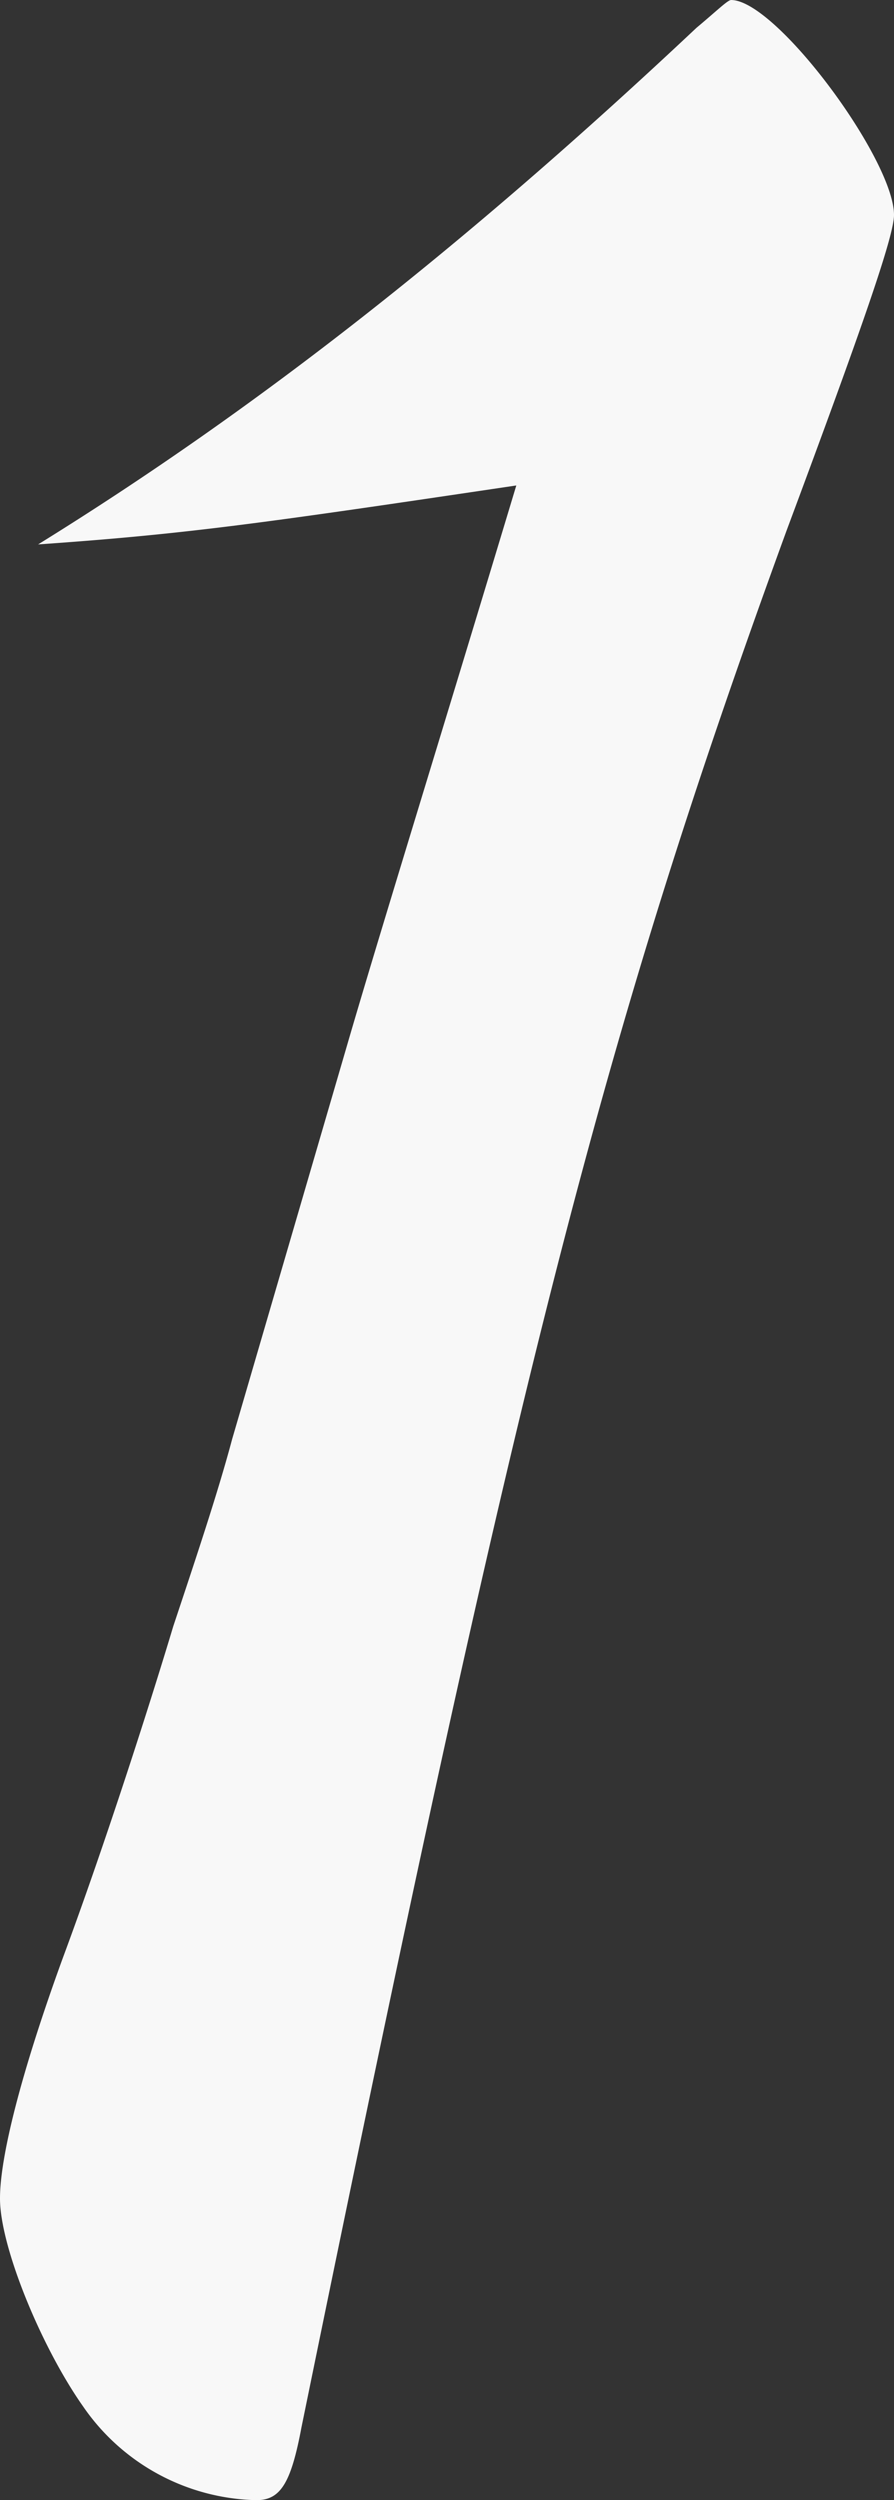 <svg xmlns="http://www.w3.org/2000/svg" width="93.396" height="261.002" viewBox="0 0 93.396 261.002">
  <rect x="0" y="0" width="93.396" height="261.002" fill="#333333" stroke="none"/>
  <path id="パス_2998" data-name="パス 2998" d="M66.246-103.894c-1.448,5.43-3.62,11.946-6.154,19.548-2.172,7.24-6.878,22.082-11.584,34.752-4.344,11.946-6.516,20.634-6.516,24.978,0,5.068,4.344,15.566,8.688,21.72a22.538,22.538,0,0,0,18.1,9.774c2.534,0,3.62-1.81,4.706-7.6,22.444-109.686,31.132-144.438,50.68-198.014,7.964-21.358,11.222-30.77,11.222-32.942,0-5.792-12.308-22.444-17.014-22.444-.362,0-1.448,1.086-3.62,2.9C90.5-228.422,68.78-211.408,45.974-197.29c15.566-1.086,23.168-2.172,49.956-6.154-7.964,26.426-14.48,47.422-17.738,58.644Z" transform="translate(-41.992 254.124)" fill="#f8f8f8" opacity="0.998"/>
</svg>

